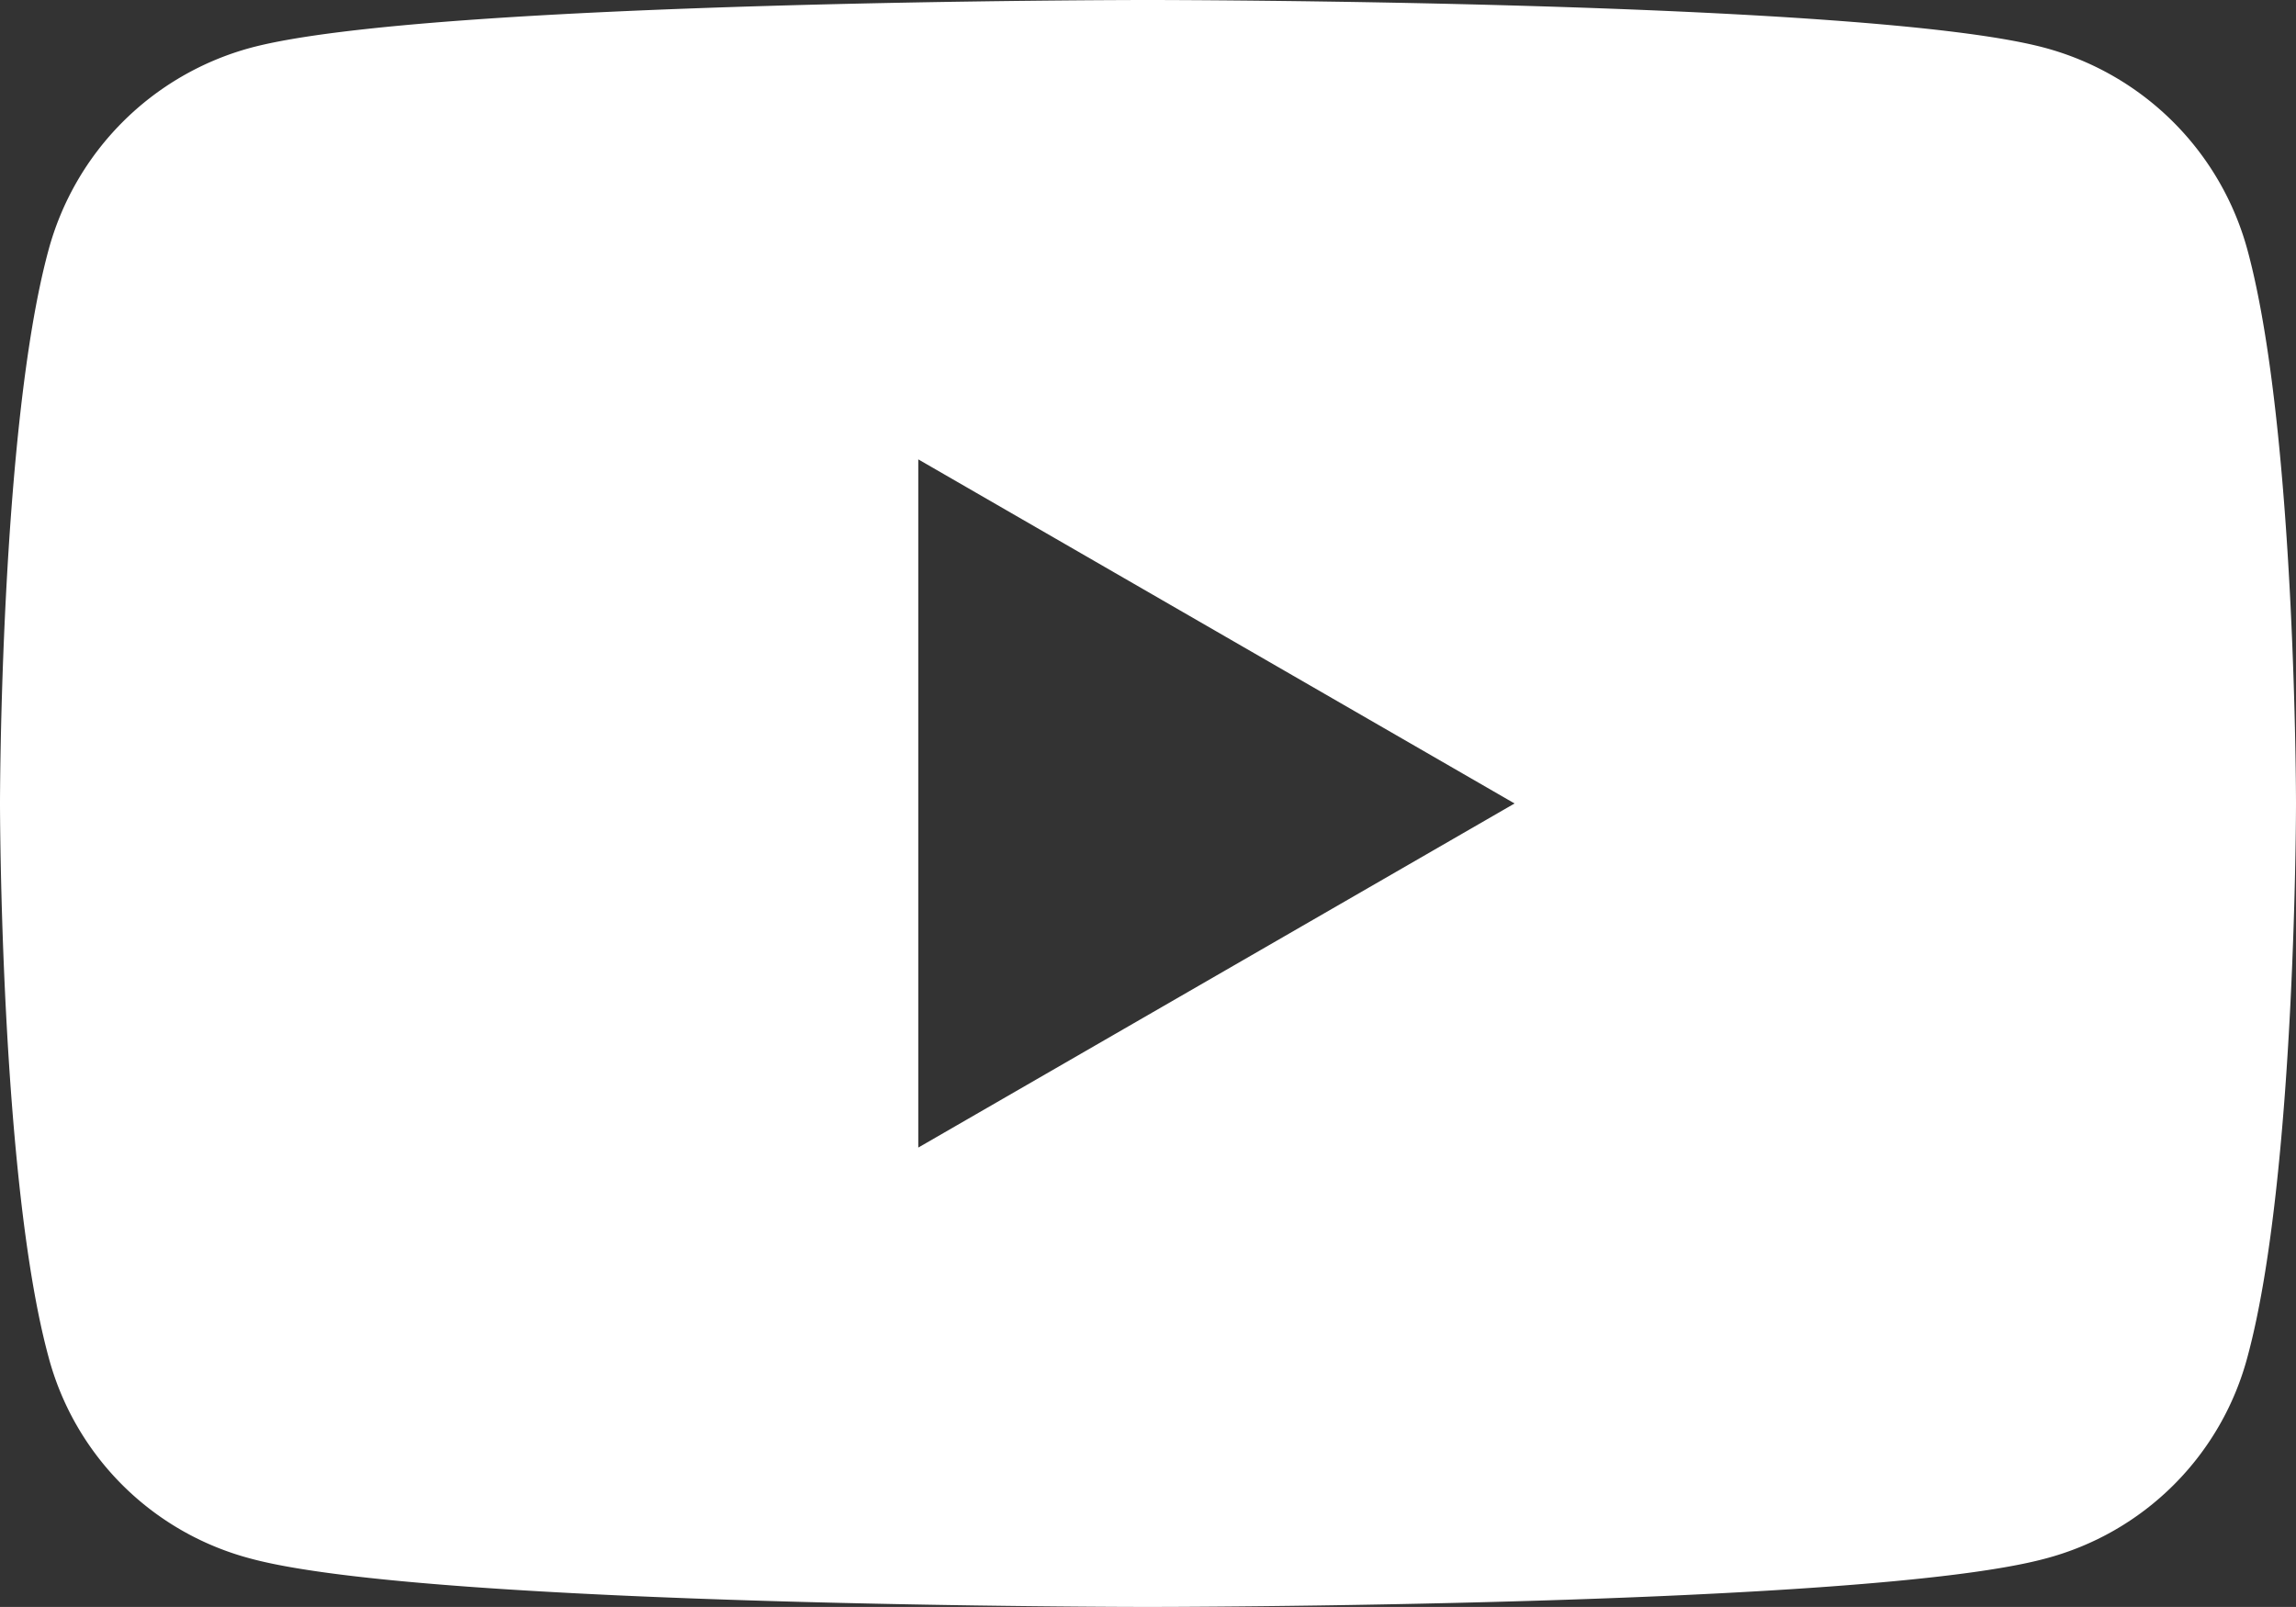 <svg xmlns="http://www.w3.org/2000/svg" viewBox="0 0 40.43 28.3"><rect x="0" y="0" width="40.43" height="28.3" fill="#333333" stroke="none"/><defs><style>.cls-1{fill:#fff;}</style></defs><g id="レイヤー_2" data-name="レイヤー 2"><g id="interface"><path class="cls-1" d="M39.58,4.42A5.06,5.06,0,0,0,36,.84C32.85,0,20.21,0,20.21,0S7.57,0,4.42.84A5.06,5.06,0,0,0,.85,4.42C0,7.57,0,14.15,0,14.15s0,6.58.85,9.73a5,5,0,0,0,3.57,3.57c3.15.85,15.79.85,15.79.85s12.64,0,15.8-.85a5,5,0,0,0,3.57-3.57c.85-3.15.85-9.73.85-9.73S40.43,7.57,39.58,4.42ZM16.17,20.21V8.09l10.5,6.06Z"/></g></g></svg>